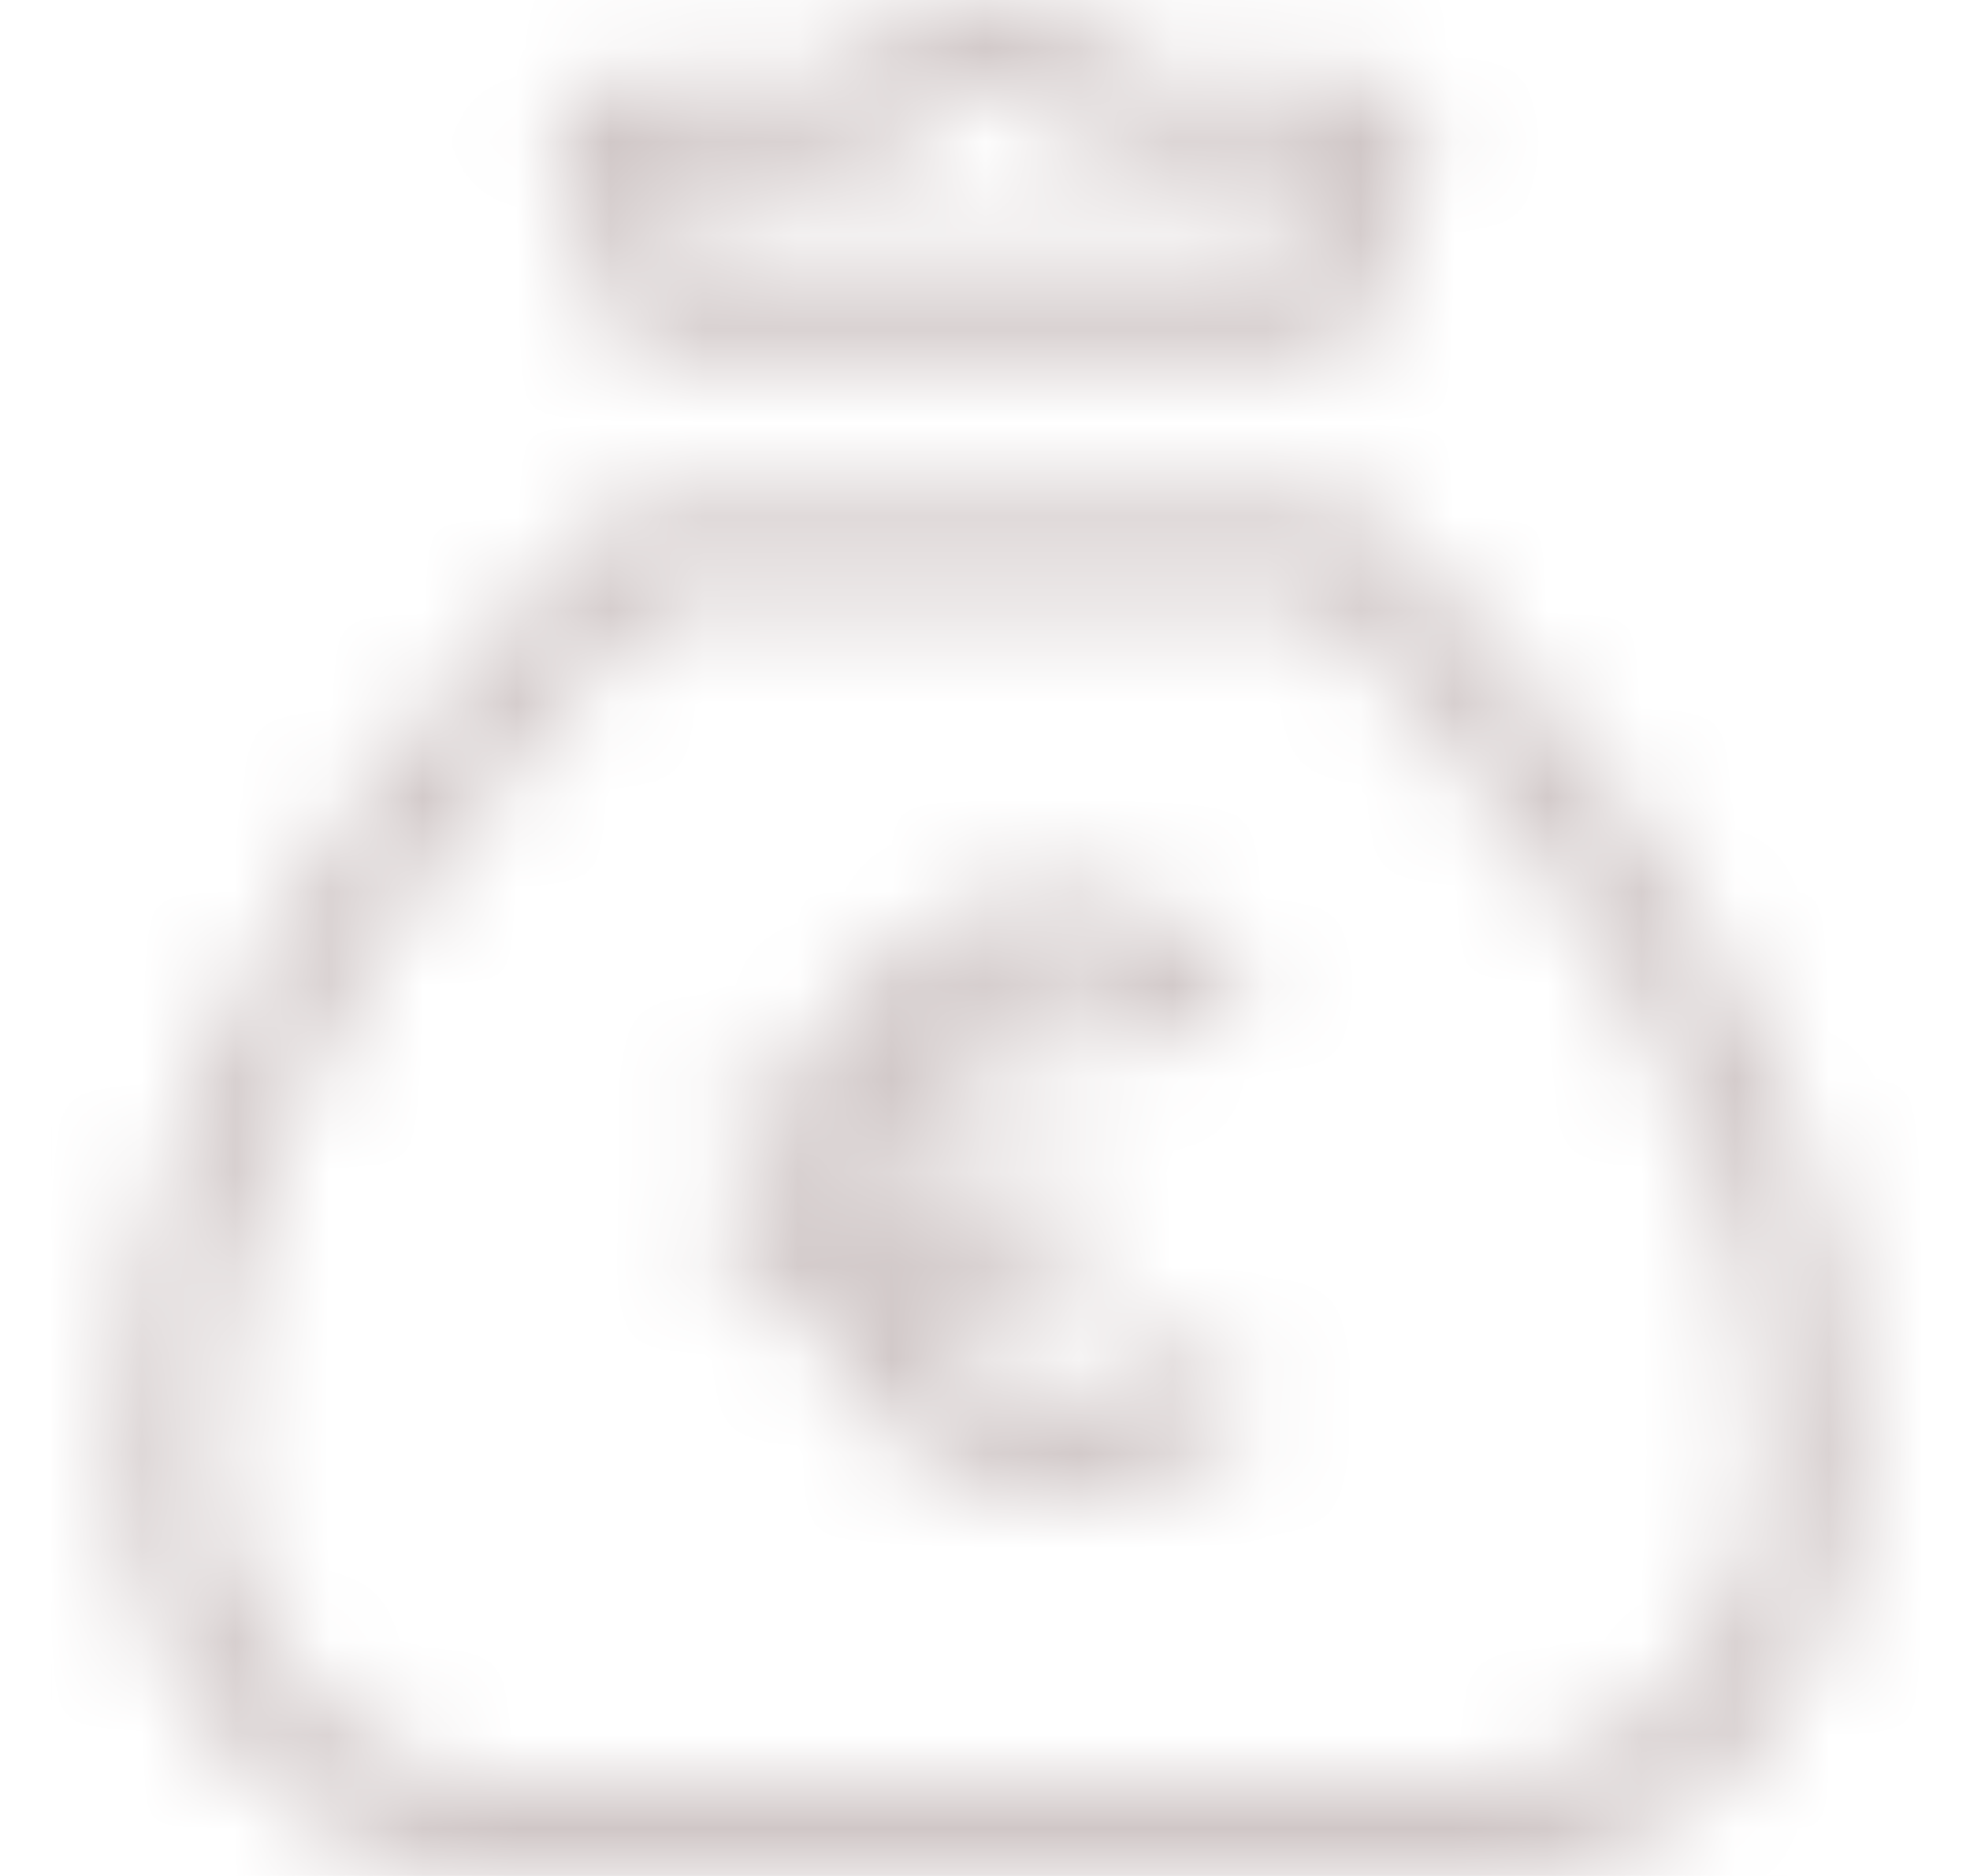 <svg width="21" height="20" viewBox="0 0 21 20" fill="none" xmlns="http://www.w3.org/2000/svg">
<mask id="mask0_1820_171" style="mask-type:alpha" maskUnits="userSpaceOnUse" x="0" y="0" width="21" height="20">
<g clip-path="url(#clip0_1820_171)">
<g clip-path="url(#clip1_1820_171)">
<path d="M10.55 1C10.883 1 11.283 1.133 11.483 1.4L11.817 1.733H14.017L13.683 2.733H7.417L7.083 1.8H9.283L9.617 1.467C9.817 1.2 10.217 1 10.55 1ZM10.55 0C9.883 0 9.283 0.267 8.817 0.8H6.683C6.417 0.8 6.217 0.933 6.017 1.133C5.883 1.333 5.883 1.6 5.95 1.8L6.683 3.8H14.417L15.15 1.8C15.217 1.6 15.217 1.333 15.083 1.133C14.95 0.933 14.683 0.8 14.417 0.8H12.283C11.817 0.267 11.217 0 10.55 0Z" fill="black"/>
<path d="M14.017 6.4C15.083 7.4 18.817 11.2 18.817 15.4C18.817 16.8 18.216 17.666 17.75 18.133C17.283 18.6 16.616 18.933 15.95 19H5.15C4.483 18.933 3.817 18.666 3.35 18.133C2.883 17.666 2.283 16.8 2.283 15.4C2.283 11.2 6.017 7.4 7.083 6.4H14.017ZM14.416 5.333H6.683C6.683 5.333 1.283 10 1.283 15.4C1.283 18.466 3.617 20.066 5.15 20.066H15.95C17.483 20.066 19.817 18.533 19.817 15.4C19.817 9.933 14.416 5.333 14.416 5.333Z" fill="black"/>
<path d="M12.684 14.334C12.617 14.267 12.55 14.267 12.484 14.334C12.15 14.667 11.75 14.867 11.284 14.867C10.684 14.867 10.084 14.467 9.75 13.867H11.35C11.417 13.867 11.484 13.8 11.484 13.733V13.2C11.484 13.133 11.417 13.067 11.35 13.067H9.484C9.484 12.934 9.484 12.867 9.484 12.733C9.484 12.6 9.484 12.534 9.484 12.4H11.35C11.417 12.4 11.484 12.334 11.484 12.267V11.733C11.484 11.667 11.417 11.6 11.35 11.6H9.75C10.084 11 10.684 10.6 11.284 10.6C11.684 10.6 12.15 10.8 12.484 11.133C12.55 11.2 12.617 11.2 12.684 11.133L13.284 10.6C13.35 10.6 13.35 10.534 13.35 10.467C13.35 10.4 13.35 10.4 13.284 10.334C12.75 9.8 12.017 9.467 11.284 9.467C10.084 9.467 8.95 10.334 8.484 11.6H7.817C7.75 11.6 7.684 11.667 7.684 11.733V12.267C7.684 12.334 7.75 12.4 7.817 12.4H8.284C8.284 12.534 8.284 12.6 8.284 12.733C8.284 12.867 8.284 12.934 8.284 13.067H7.884C7.817 13.067 7.75 13.133 7.75 13.2V13.733C7.75 13.8 7.817 13.867 7.884 13.867H8.55C9.017 15.133 10.084 16 11.35 16C12.084 16 12.817 15.667 13.35 15.133C13.35 15.133 13.417 15.067 13.417 15C13.417 14.934 13.417 14.934 13.35 14.867L12.684 14.334Z" fill="black"/>
</g>
</g>
</mask>
<g mask="url(#mask0_1820_171)">
<rect x="0.55" width="20" height="20" fill="#D0C7C7"/>
</g>
<defs>
<clipPath id="clip0_1820_171">
<rect width="20" height="20" fill="white" transform="translate(0.55)"/>
</clipPath>
<clipPath id="clip1_1820_171">
<rect width="20" height="20" fill="white" transform="translate(0.55)"/>
</clipPath>
</defs>
</svg>
